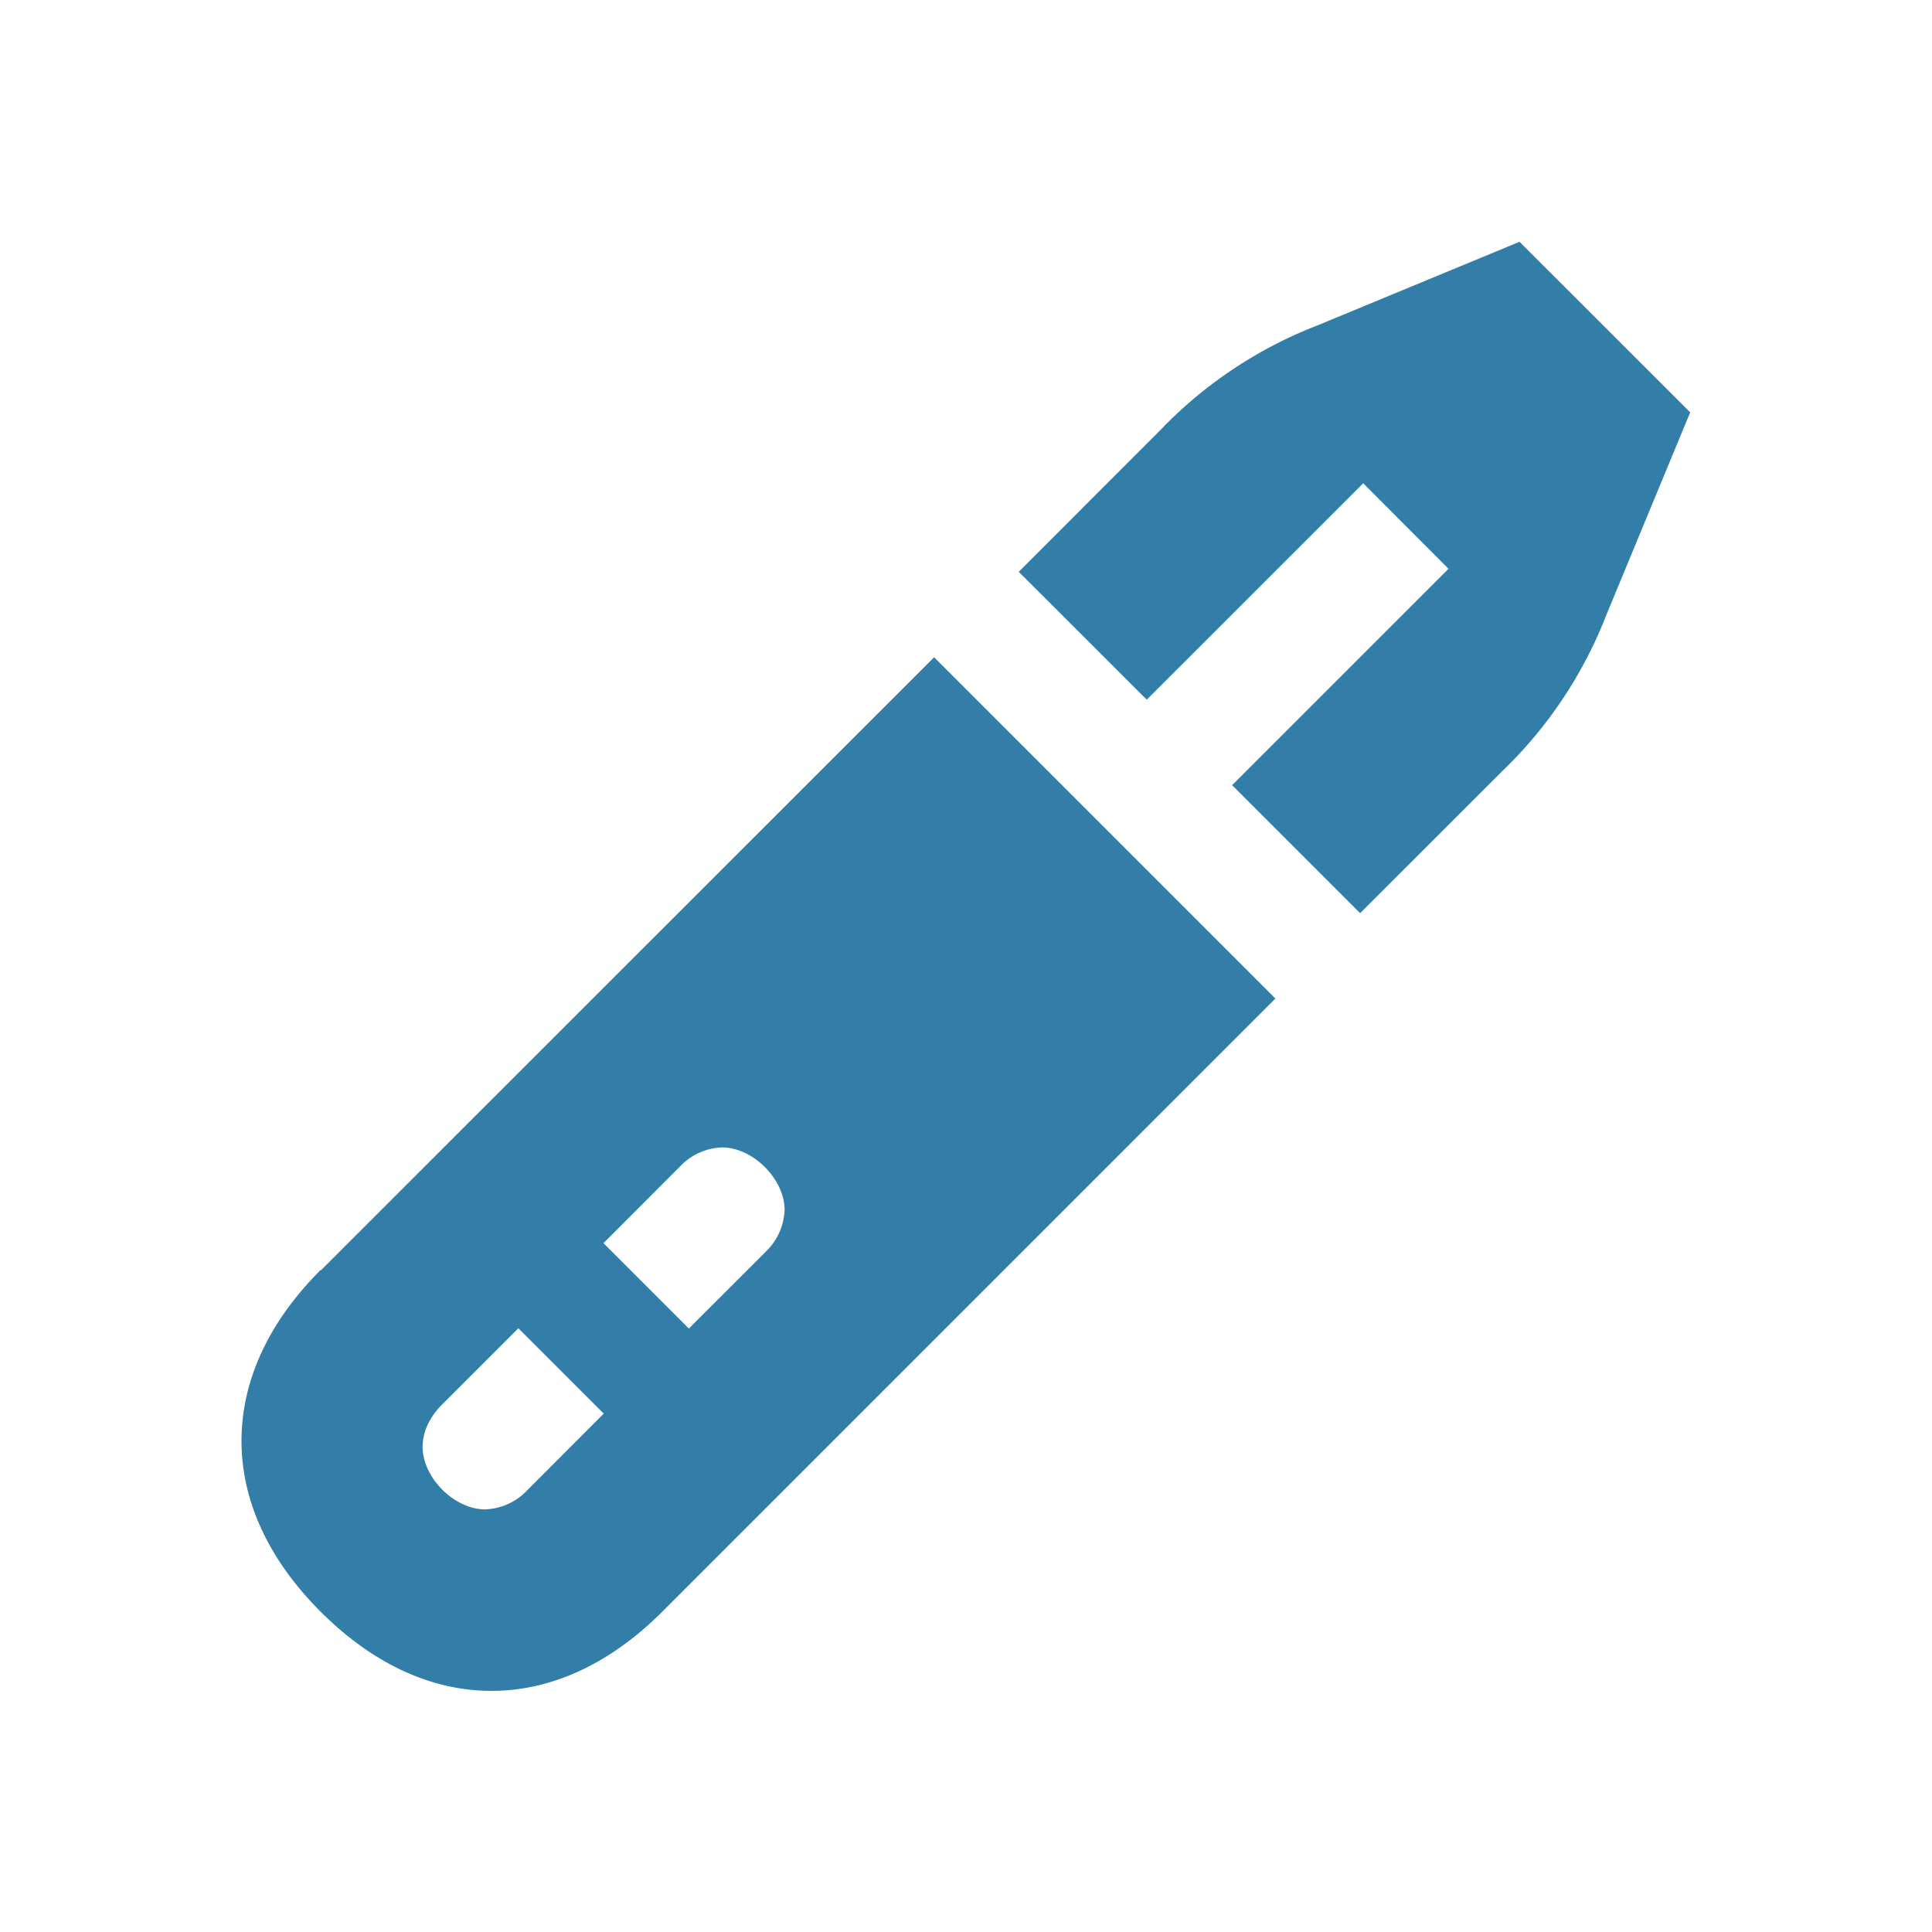 <svg xmlns="http://www.w3.org/2000/svg" viewBox="0 0 20 20" fill="#337ea9"><path d="M3.319 13.147c-.547.547-.819 1.156-.819 1.769 0 .612.272 1.221.819 1.768s1.156.82 1.769.82c.612 0 1.221-.273 1.768-.82l6.347-6.347L9.67 6.804 3.322 13.15zm2.144 2.275a.63.63 0 0 1-.441.203c-.319 0-.647-.328-.647-.647 0-.153.069-.306.203-.44l.788-.788.884.884zm2.456-2.456-.788.787-.884-.884.787-.788a.63.63 0 0 1 .441-.203c.319 0 .647.328.647.647a.63.63 0 0 1-.203.44m9.578-8.697-.869 2.1a4.5 4.5 0 0 1-1.084 1.622L14.08 9.453l-1.325-1.325 2.24-2.24-.883-.885-2.241 2.24-1.325-1.324 1.462-1.463a4.5 4.5 0 0 1 1.622-1.084l2.1-.869 1.77 1.769z" fill="#337ea9"></path></svg>